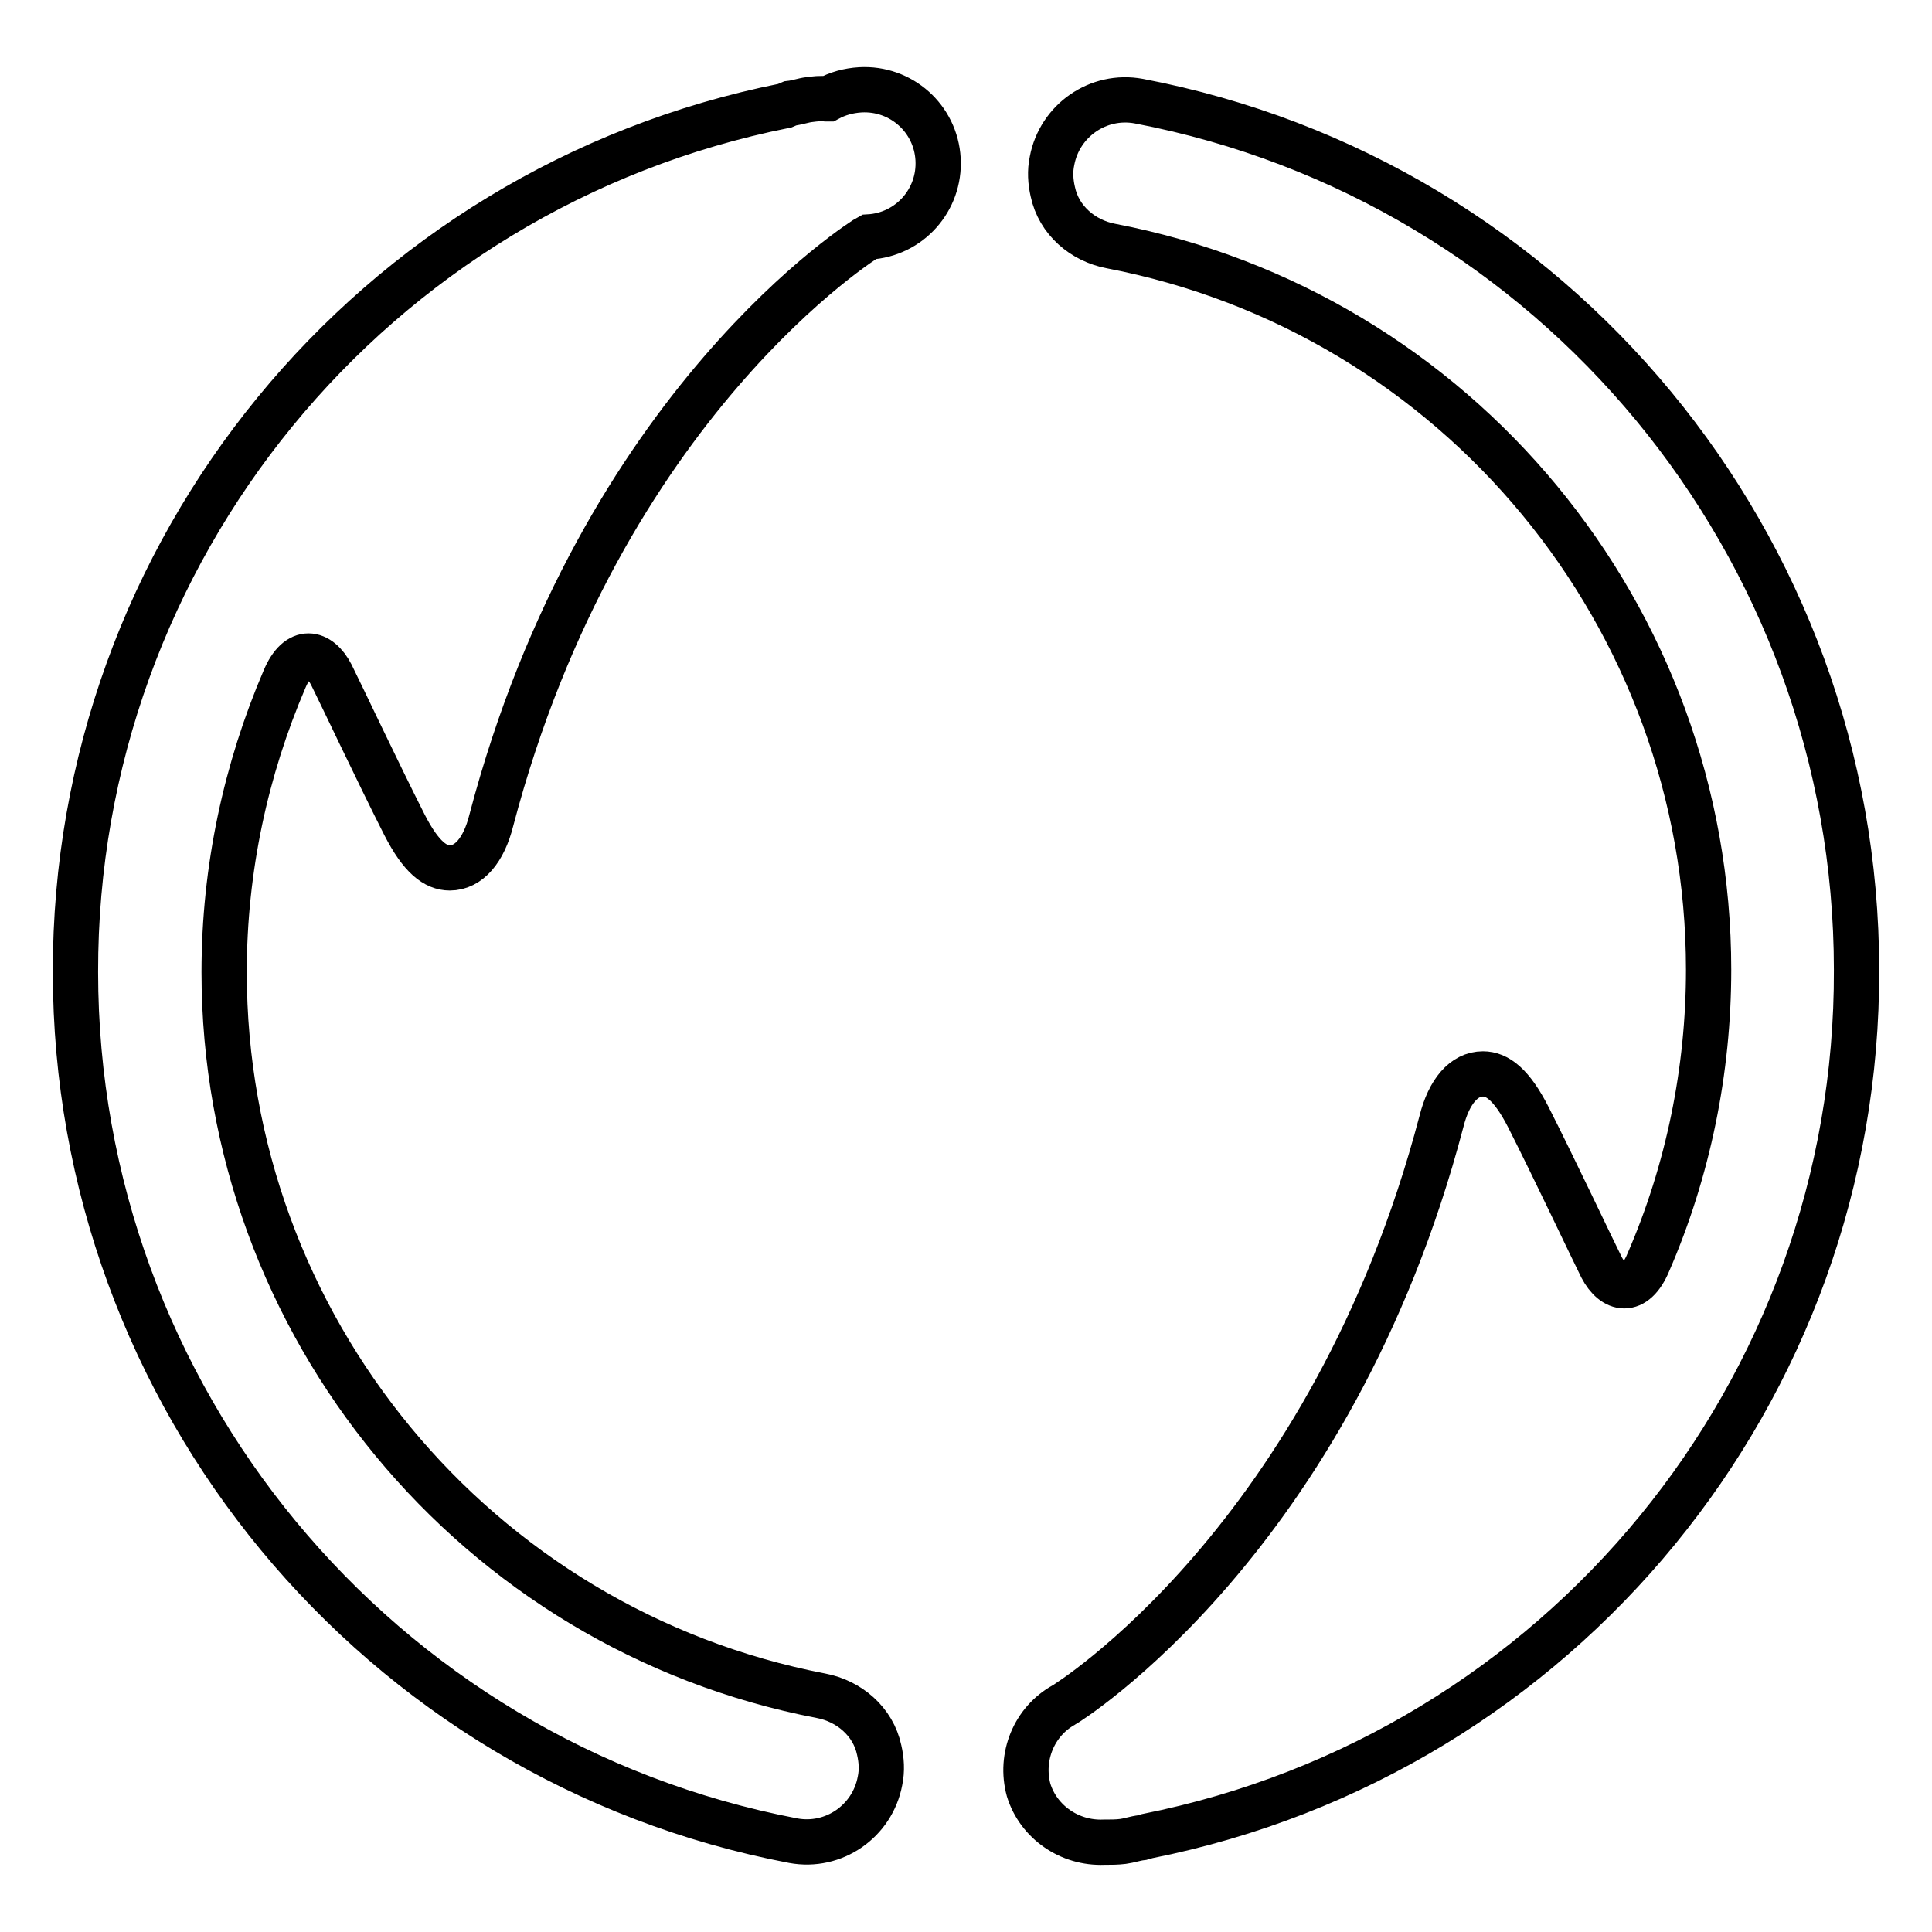 <?xml version="1.0" encoding="utf-8"?>
<!-- Svg Vector Icons : http://www.onlinewebfonts.com/icon -->
<!DOCTYPE svg PUBLIC "-//W3C//DTD SVG 1.1//EN" "http://www.w3.org/Graphics/SVG/1.1/DTD/svg11.dtd">
<svg version="1.1" xmlns="http://www.w3.org/2000/svg" xmlns:xlink="http://www.w3.org/1999/xlink" x="0px" y="0px" viewBox="0 0 256 256" enable-background="new 0 0 256 256" xml:space="preserve">
<g> <path stroke-width="6" fill-opacity="0" stroke="#000000"  d="M109.7,13.1l-0.2,0c-0.8-0.1-1.5,0-2.3,0.1c-0.8,0.1-1.6,0.4-2.5,0.5L104,14C49.3,24.9,9.9,73,10,128.8 c0,56.2,40,104.6,95.1,115.1c5.4,1,10.5-2.6,11.5-7.9c0.3-1.4,0.2-2.8-0.1-4.1c-0.8-3.8-4-6.5-7.7-7.2 c-45.8-8.8-79.1-49.1-79.1-95.9c0-13.7,2.9-26.9,8-38.8c1.8-4.3,4.6-3.7,6.2-0.6c1.3,2.6,6.2,13,9.7,19.9c2.2,4.3,4.1,5.7,6,5.7 c2.5,0,4.5-2.3,5.5-6.3c14.6-55.5,49.8-77.2,50-77.3c5.4-0.3,9.5-4.9,9.2-10.3c-0.3-5.4-4.9-9.5-10.3-9.2 C112.4,12,111,12.4,109.7,13.1L109.7,13.1z M146.3,244.1l0.2,0c0.7,0,1.5,0,2.3-0.1c0.8-0.1,1.6-0.4,2.5-0.5l0.7-0.2 c54.8-10.9,94.2-59,94-114.8c0-56.2-40-104.6-95.1-115.1c-5.4-1-10.5,2.6-11.5,7.9c-0.3,1.4-0.2,2.8,0.1,4.1c0.8,3.8,4,6.5,7.7,7.2 c45.9,8.8,79.2,49.1,79.2,95.9c0,13.3-2.7,26.6-8,38.8c-1.8,4.3-4.6,3.7-6.2,0.6c-1.3-2.6-6.2-13-9.7-19.9c-2.2-4.3-4.1-5.7-6-5.7 c-2.5,0-4.5,2.3-5.5,6.3c-14.6,55.5-49.8,77.2-50,77.3c-4,2.2-5.9,6.9-4.7,11.3C137.6,241.4,141.7,244.3,146.3,244.1L146.3,244.1z" /></g>
</svg>